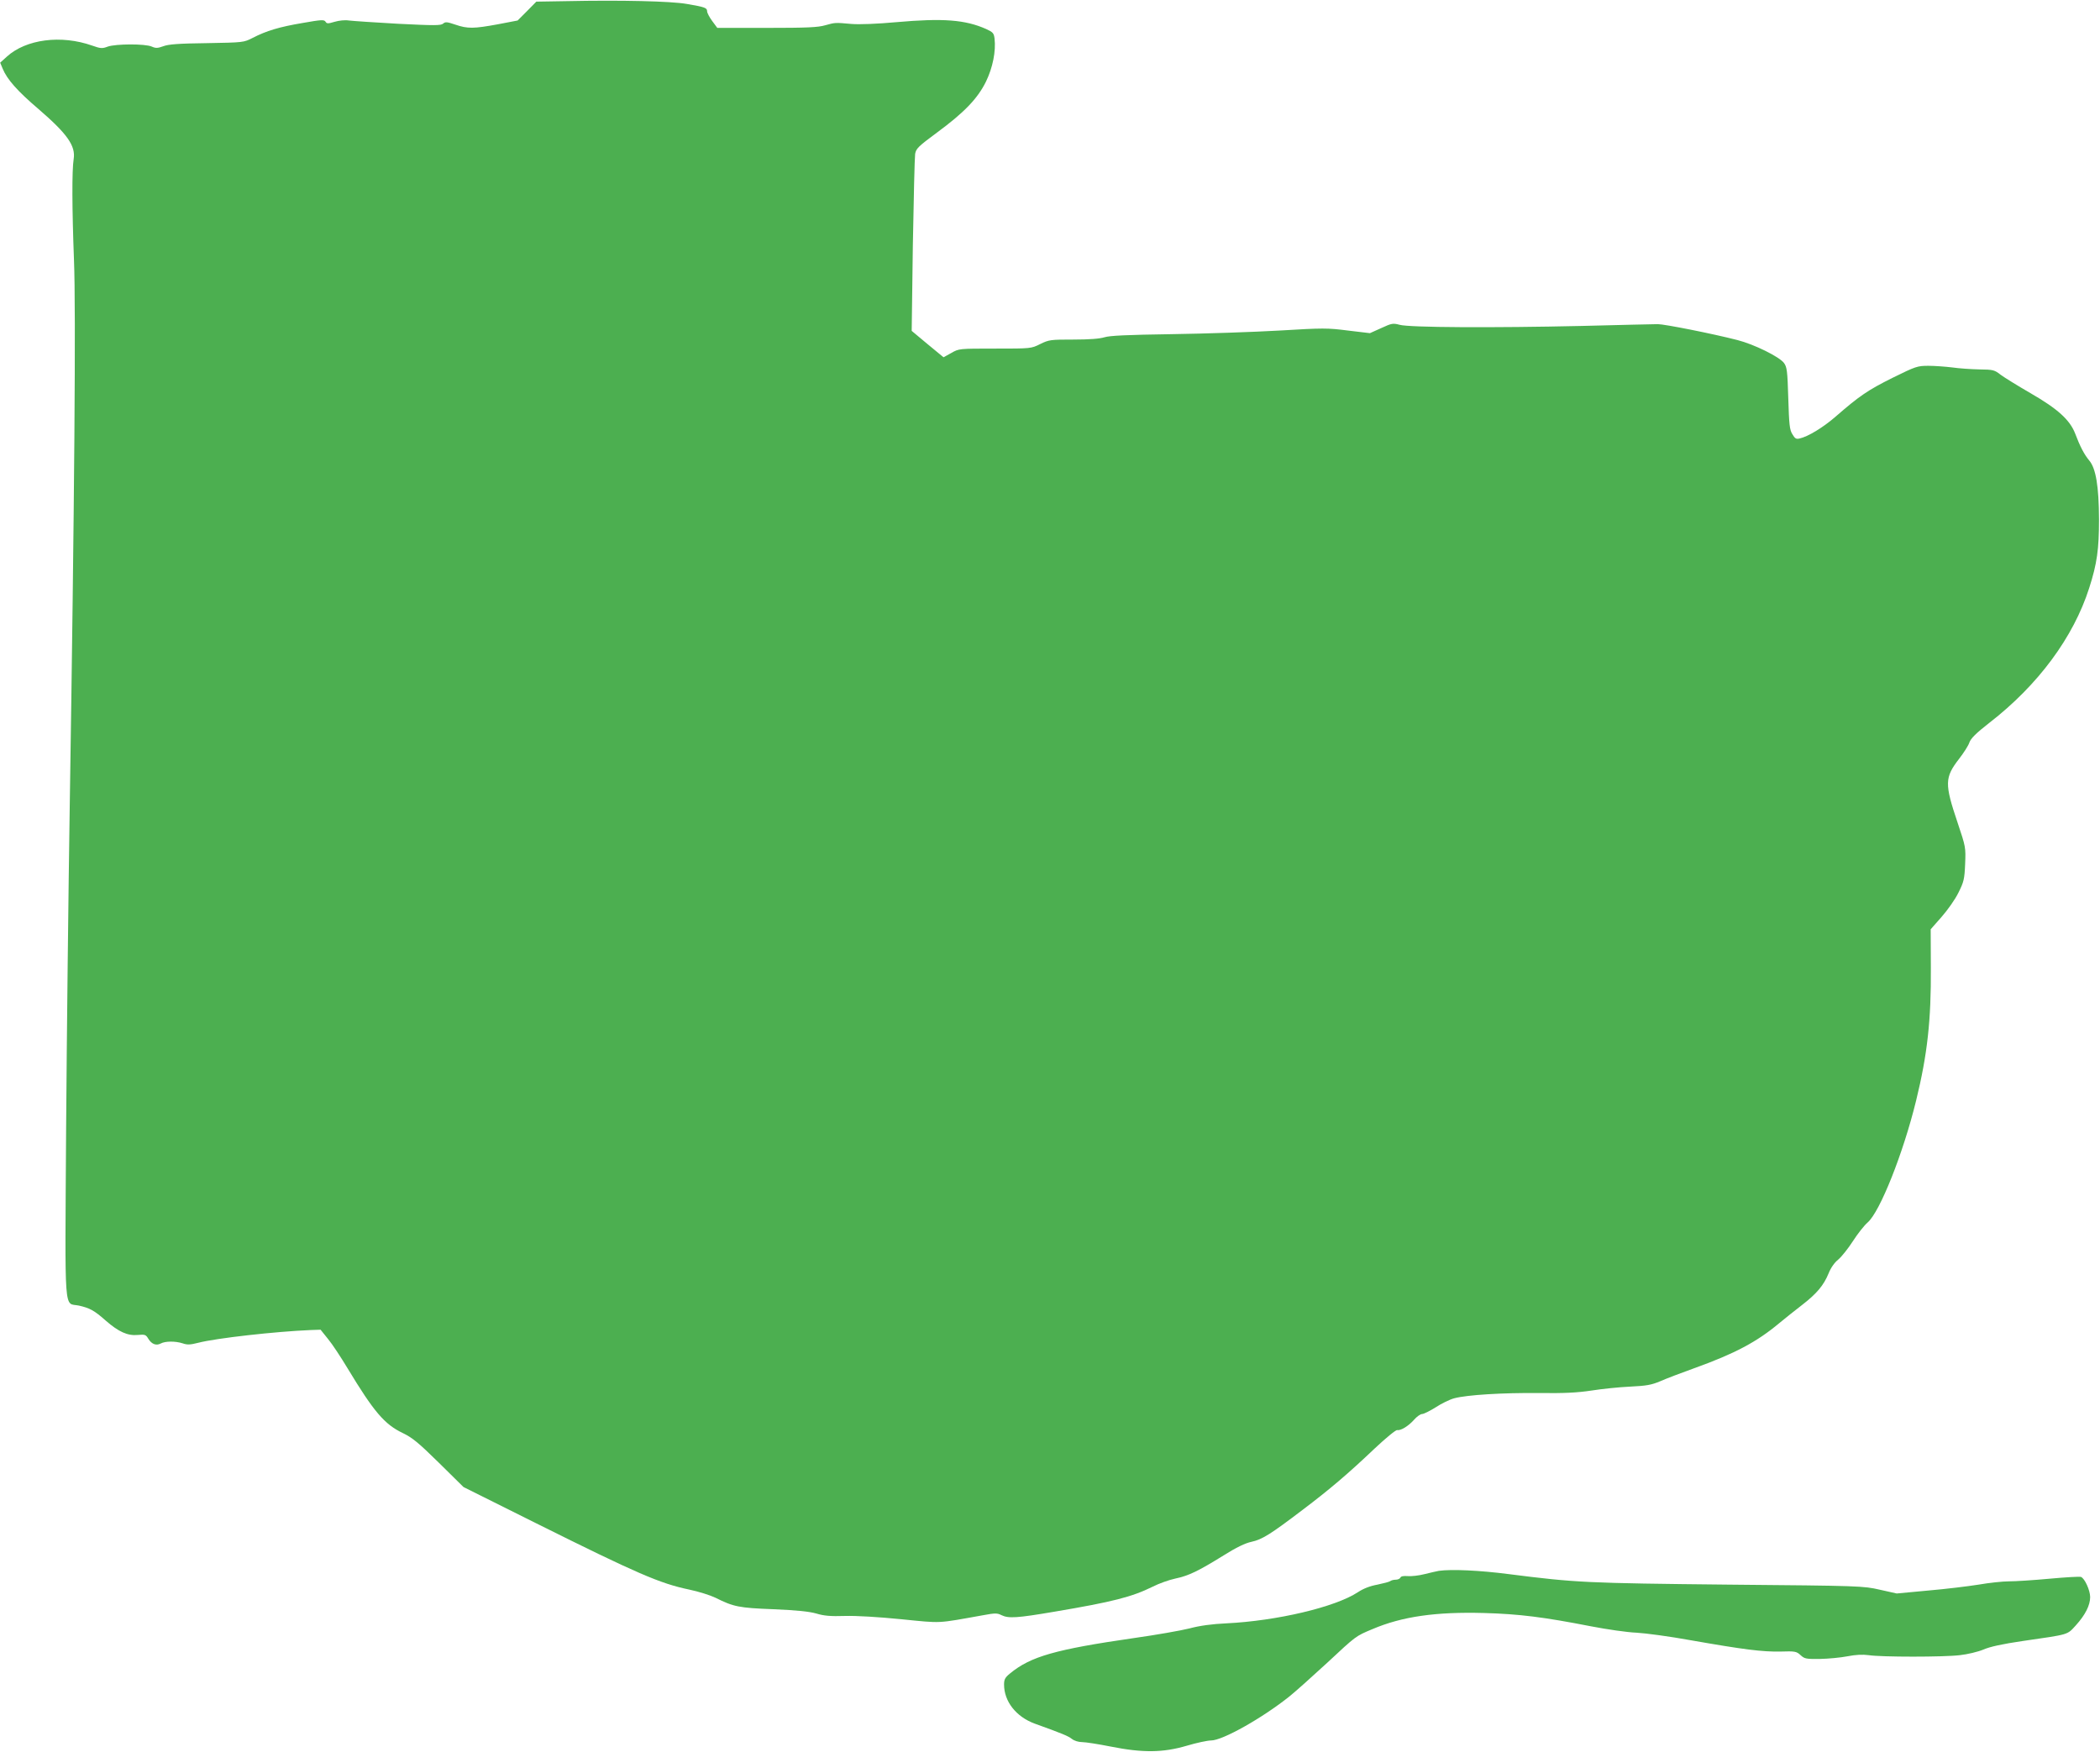 <?xml version="1.0" standalone="no"?>
<!DOCTYPE svg PUBLIC "-//W3C//DTD SVG 20010904//EN"
 "http://www.w3.org/TR/2001/REC-SVG-20010904/DTD/svg10.dtd">
<svg version="1.0" xmlns="http://www.w3.org/2000/svg"
 width="1280pt" height="1068pt" viewBox="0 0 1280 1068"
 preserveAspectRatio="xMidYMid meet">
<g transform="translate(0,1068) scale(0.1,-0.1)"
fill="#4caf50" stroke="none">
<path d="M3452 10673 l-183 -3 -57 -58 -57 -57 -120 -23 c-147 -27 -185 -28
-260 -2 -51 17 -60 18 -74 6 -14 -12 -52 -12 -274 -1 -141 8 -276 17 -300 20
-25 4 -60 0 -88 -8 -40 -12 -47 -12 -55 1 -9 13 -25 12 -139 -8 -143 -24 -222
-48 -305 -91 -55 -28 -56 -28 -280 -32 -171 -2 -235 -7 -265 -19 -34 -12 -45
-13 -70 -2 -40 18 -219 17 -268 0 -34 -13 -44 -12 -95 6 -190 67 -403 39 -520
-67 l-41 -37 15 -36 c27 -66 91 -138 219 -247 175 -151 227 -224 214 -305 -11
-68 -10 -302 2 -617 12 -301 3 -1469 -26 -3333 -8 -514 -18 -1397 -22 -1962
-7 -1165 -15 -1057 78 -1077 66 -15 93 -29 164 -92 78 -68 133 -93 195 -87 44
4 49 2 64 -23 20 -33 48 -44 76 -29 28 15 89 15 133 1 28 -10 47 -9 94 3 112
29 473 69 687 78 l60 2 45 -56 c26 -31 79 -112 120 -180 160 -265 225 -341
336 -394 58 -28 95 -58 220 -181 l150 -148 445 -222 c614 -306 753 -366 930
-403 58 -12 130 -35 161 -50 110 -55 142 -62 354 -70 143 -6 217 -14 260 -26
46 -14 86 -18 175 -15 70 2 203 -6 344 -20 252 -25 210 -27 501 25 70 13 84
13 109 0 43 -21 94 -18 323 21 356 60 472 90 598 152 39 20 101 42 139 50 81
17 139 45 294 141 78 49 132 75 170 83 65 14 116 46 312 195 164 124 276 219
438 373 68 64 130 115 138 113 22 -4 68 24 102 62 17 20 40 36 50 36 10 0 48
19 83 41 35 23 86 48 113 55 79 21 296 34 516 32 155 -2 233 2 320 15 63 10
169 21 235 24 101 5 130 10 185 33 36 16 128 51 206 79 248 89 383 161 519
275 34 28 96 78 138 110 92 71 133 121 163 194 13 33 36 66 59 84 20 17 60 67
89 112 29 45 69 96 90 114 75 65 217 423 295 742 69 282 92 491 90 810 l-1
235 66 75 c37 42 83 107 103 148 33 66 37 82 41 175 4 101 4 103 -46 252 -80
237 -79 275 9 389 28 36 57 81 63 100 9 25 40 56 122 120 297 230 512 521 608
821 48 149 60 237 60 420 -1 201 -19 309 -59 357 -31 37 -57 87 -86 164 -32
84 -107 152 -274 248 -76 44 -157 94 -180 111 -38 30 -46 32 -130 33 -50 1
-124 6 -165 12 -41 5 -107 10 -145 10 -68 0 -77 -3 -221 -74 -148 -74 -199
-108 -347 -237 -75 -65 -167 -121 -218 -132 -21 -5 -28 -1 -44 26 -17 27 -20
58 -25 219 -5 167 -8 190 -26 215 -28 38 -182 114 -284 140 -156 40 -445 97
-485 97 -22 0 -231 -5 -465 -11 -533 -12 -1049 -10 -1109 7 -41 11 -49 9 -112
-20 l-69 -31 -134 16 c-125 16 -151 16 -417 0 -156 -9 -450 -19 -654 -22 -277
-4 -381 -9 -413 -19 -29 -9 -91 -14 -189 -14 -139 0 -149 -1 -202 -27 -56 -28
-56 -28 -276 -28 -220 0 -220 0 -267 -27 l-47 -26 -97 80 -97 81 7 521 c5 286
11 538 14 558 6 33 20 46 132 129 167 123 249 208 300 312 41 85 61 184 52
262 -4 33 -10 39 -51 58 -128 57 -263 67 -546 42 -121 -11 -229 -15 -275 -11
-102 9 -98 9 -160 -8 -44 -13 -112 -16 -356 -16 l-302 0 -31 42 c-17 23 -31
50 -31 59 0 21 -12 26 -124 45 -97 17 -399 24 -734 17z"/>
<path d="M8770 1104 c-14 -3 -53 -11 -87 -20 -35 -9 -81 -14 -103 -12 -26 2
-41 -1 -44 -9 -3 -7 -16 -13 -29 -13 -13 0 -27 -4 -32 -8 -6 -5 -41 -14 -79
-22 -45 -8 -86 -24 -119 -46 -138 -91 -494 -175 -802 -190 -87 -4 -162 -14
-225 -31 -52 -13 -205 -40 -340 -59 -477 -69 -628 -112 -753 -215 -31 -25 -37
-37 -37 -68 0 -103 73 -196 186 -238 172 -62 205 -76 228 -94 14 -11 40 -19
62 -19 20 0 98 -12 173 -27 196 -39 319 -38 465 5 60 18 127 32 148 32 70 0
313 137 478 269 36 29 139 121 229 204 178 166 174 163 277 206 181 77 387
106 679 98 216 -6 365 -25 652 -81 98 -19 223 -37 278 -39 55 -3 204 -23 330
-46 325 -57 436 -71 547 -69 90 3 98 1 123 -22 24 -22 33 -24 118 -23 51 1
126 8 167 16 51 10 93 12 130 7 77 -12 458 -12 556 0 46 5 109 20 143 34 41
18 116 34 238 52 289 42 271 36 326 96 57 63 87 122 87 172 0 41 -33 114 -56
123 -8 3 -95 -2 -192 -11 -97 -9 -208 -16 -247 -16 -38 0 -122 -9 -185 -20
-63 -10 -201 -27 -307 -36 l-192 -18 -103 23 c-101 23 -117 24 -923 31 -866 9
-930 12 -1338 64 -177 23 -350 31 -427 20z"/>
</g>
</svg>
